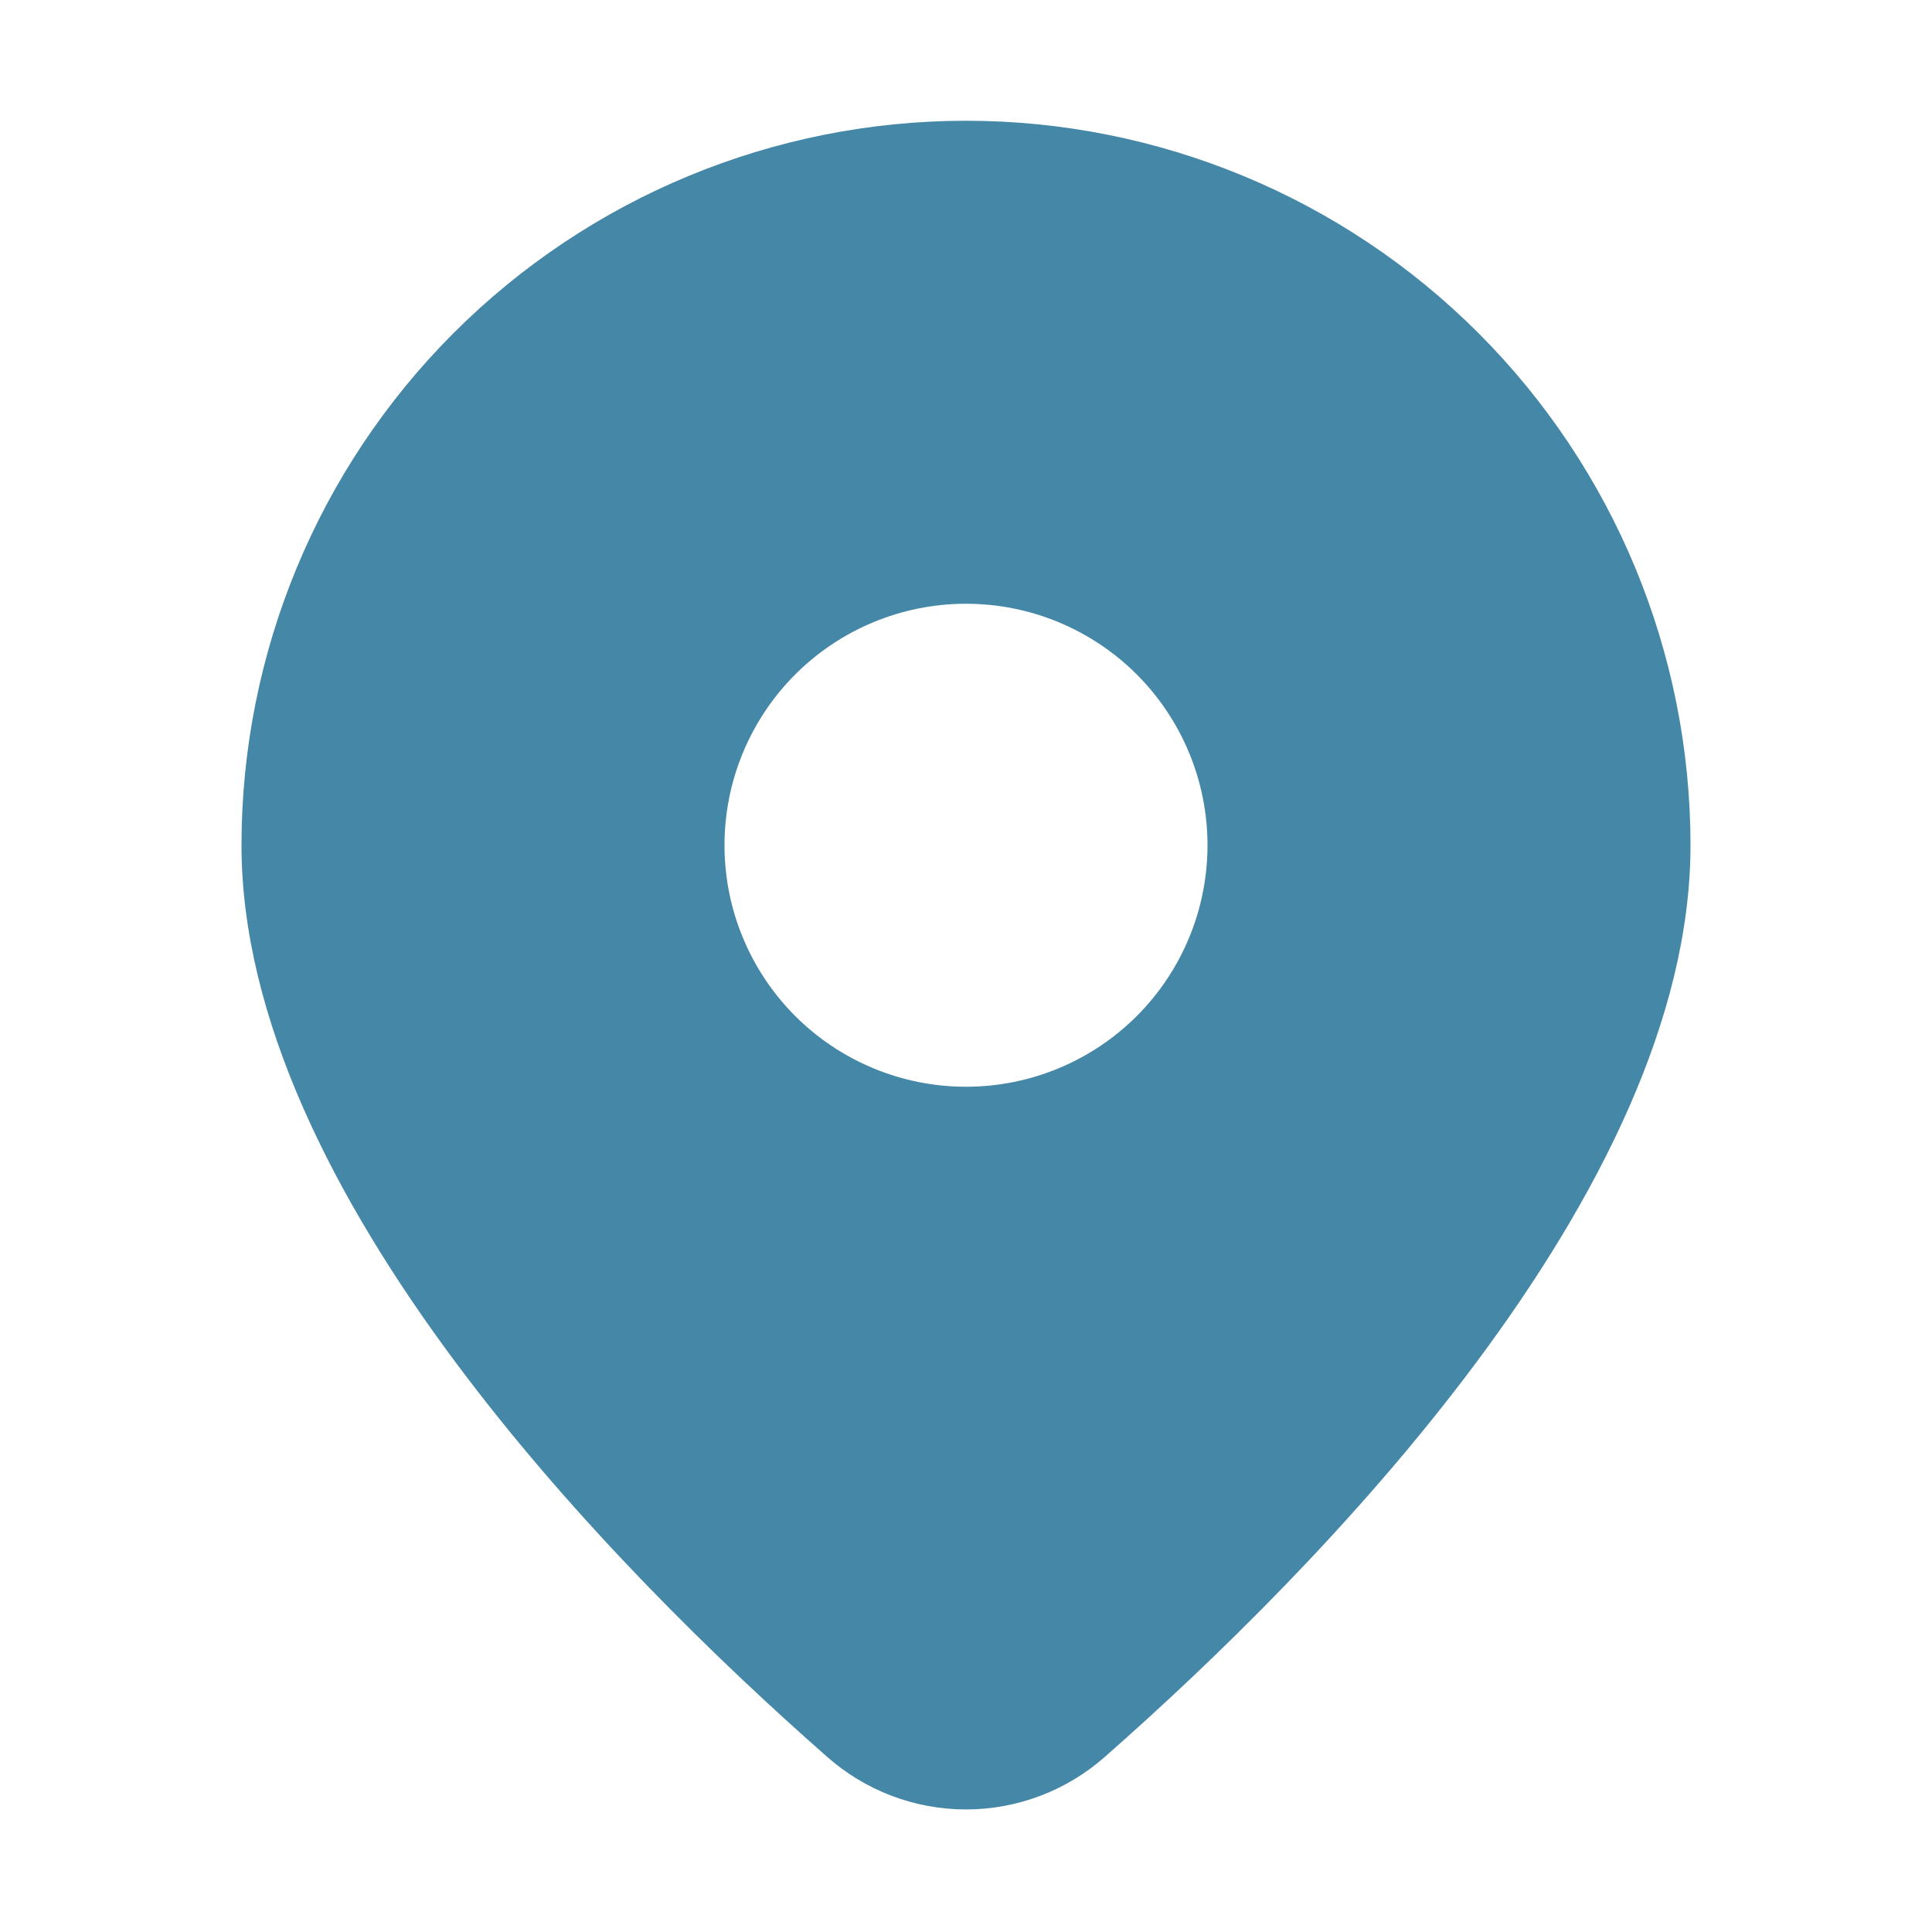 <svg width="30" height="30" viewBox="0 0 30 30" fill="none" xmlns="http://www.w3.org/2000/svg">
<path d="M17.168 27.27C20.436 24.394 26.25 18.517 26.25 13.125C26.25 10.141 25.065 7.28 22.955 5.17C20.845 3.06 17.984 1.875 15 1.875C12.016 1.875 9.155 3.06 7.045 5.17C4.935 7.28 3.75 10.141 3.75 13.125C3.75 18.517 9.562 24.394 12.832 27.27C13.429 27.802 14.2 28.097 15 28.097C15.8 28.097 16.571 27.802 17.168 27.27ZM11.25 13.125C11.25 12.13 11.645 11.177 12.348 10.473C13.052 9.77 14.005 9.375 15 9.375C15.995 9.375 16.948 9.77 17.652 10.473C18.355 11.177 18.75 12.13 18.75 13.125C18.75 14.12 18.355 15.073 17.652 15.777C16.948 16.48 15.995 16.875 15 16.875C14.005 16.875 13.052 16.48 12.348 15.777C11.645 15.073 11.25 14.12 11.25 13.125Z" fill="#4587A7"/>
</svg>

